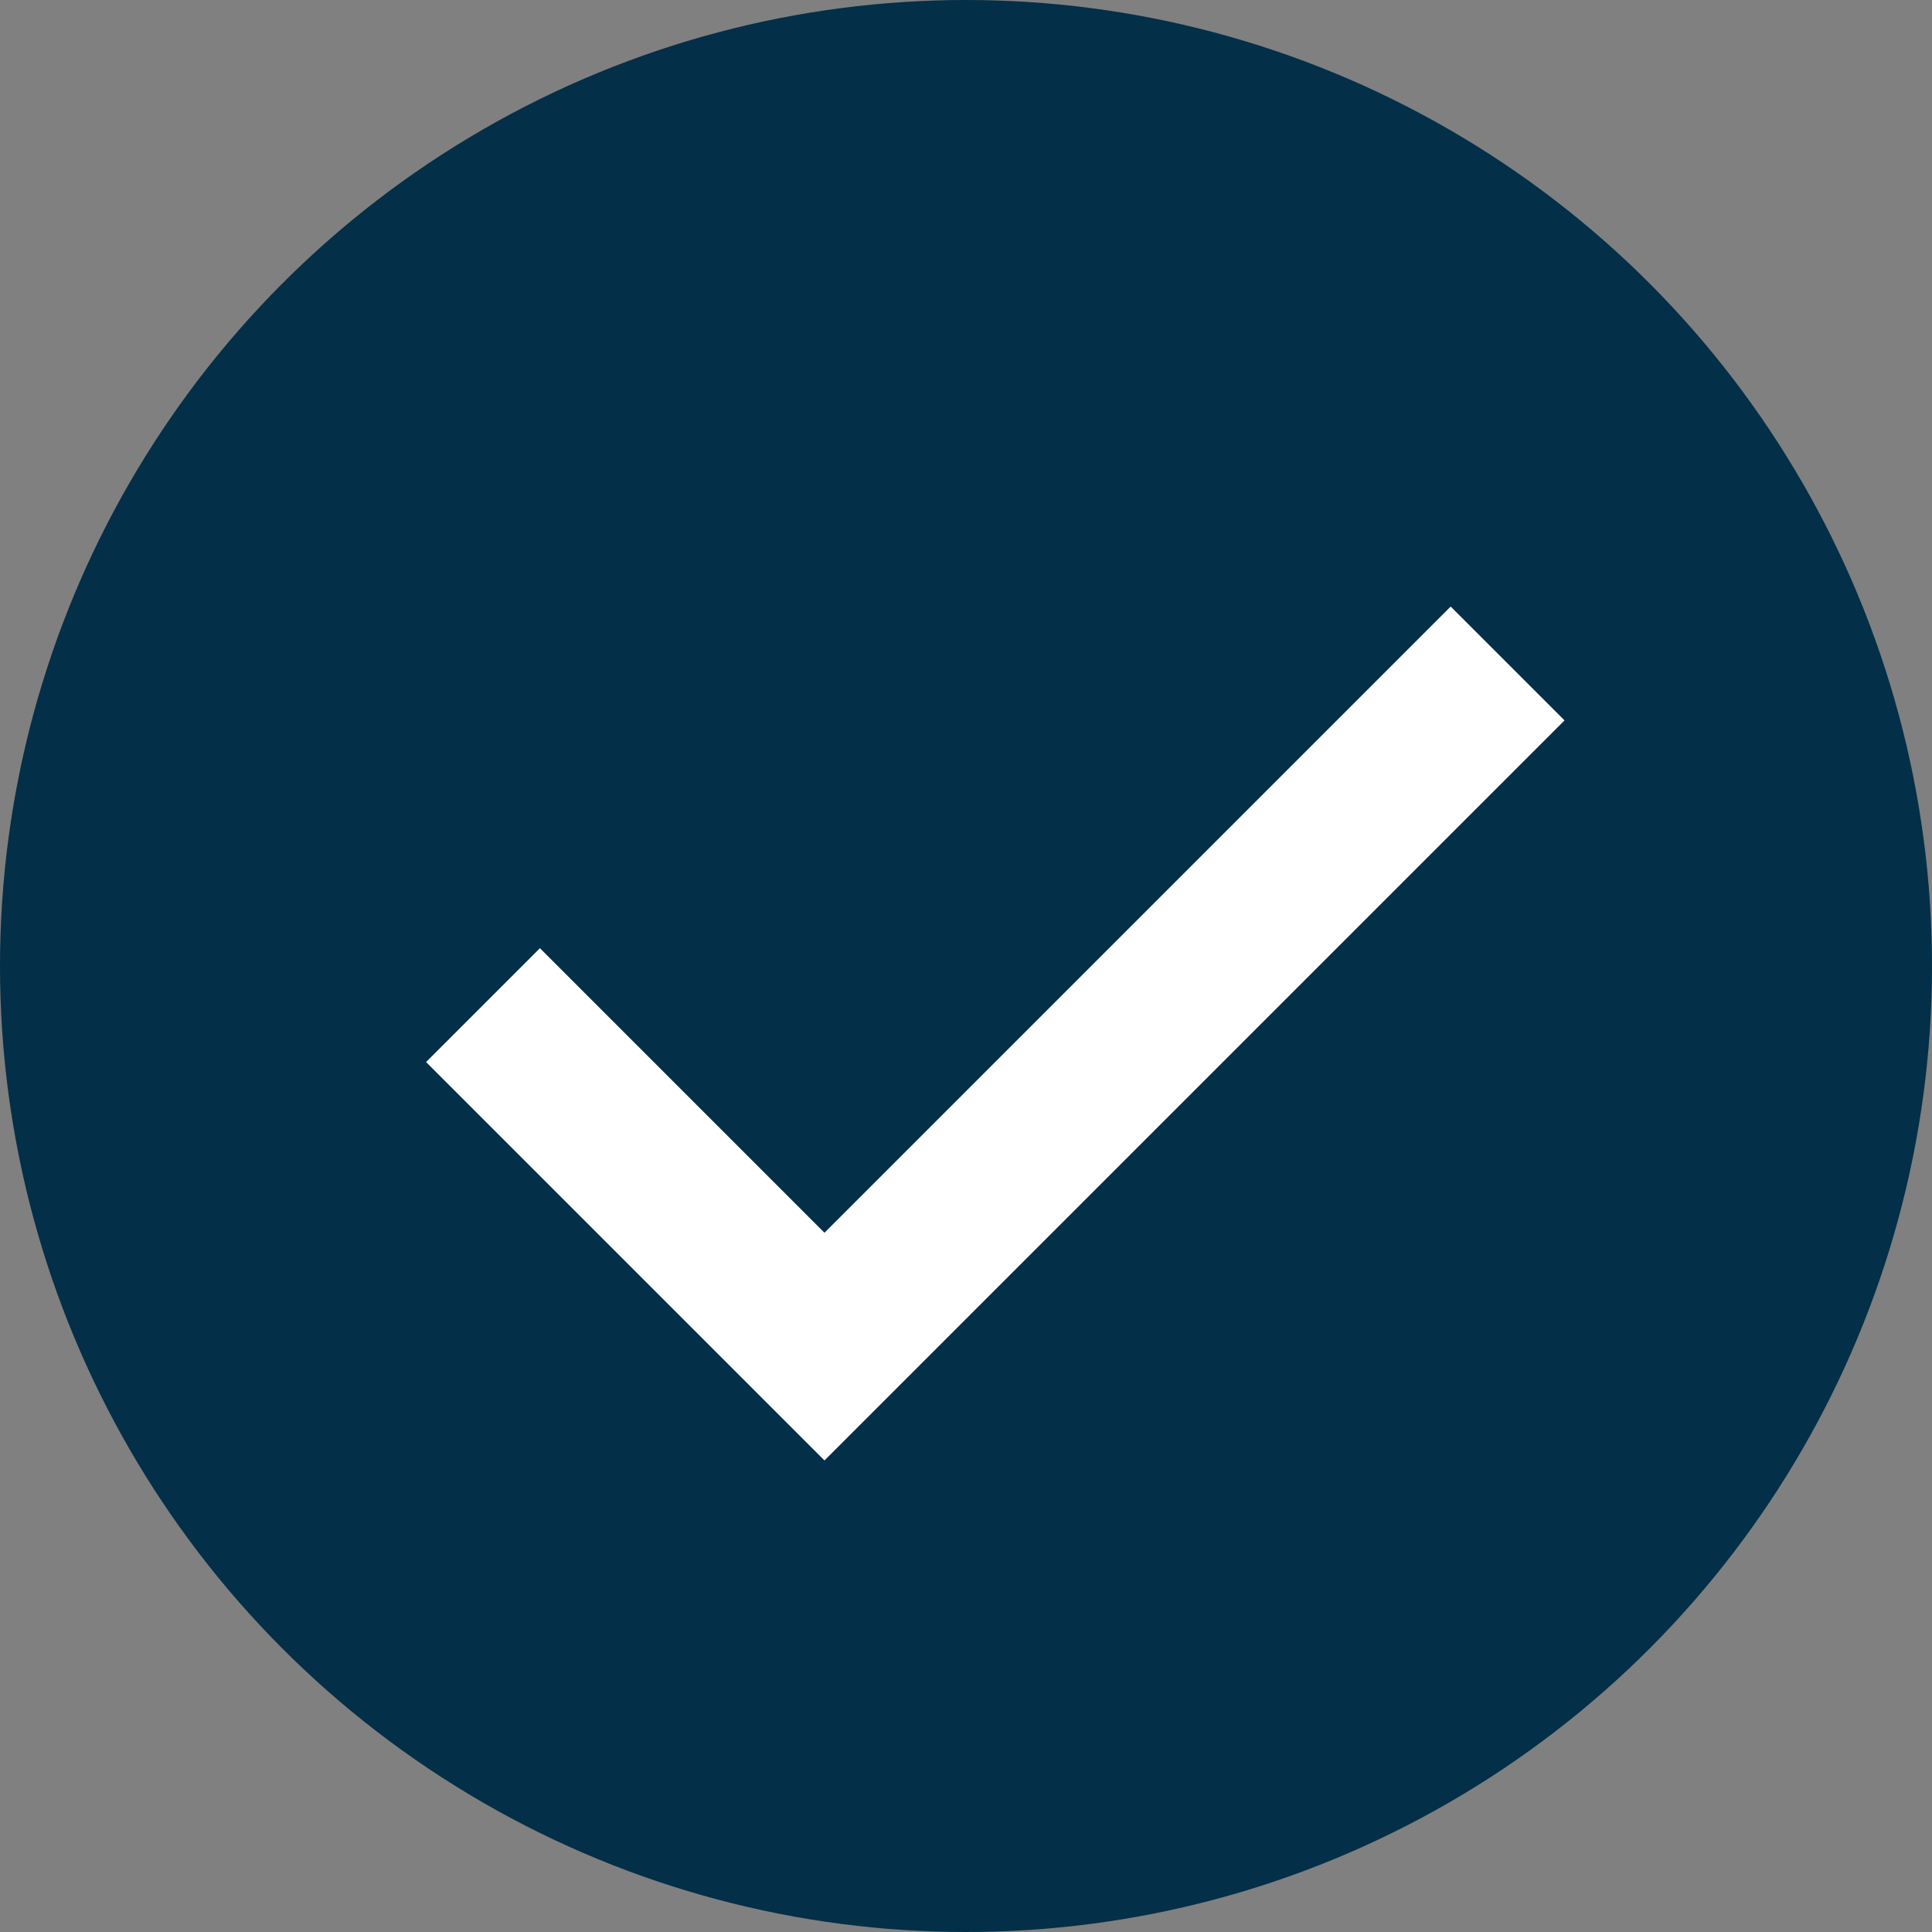 <svg width="12" height="12" viewBox="0 0 12 12" fill="none" xmlns="http://www.w3.org/2000/svg">
<rect x="0" y="0" width="12" height="12" fill="#808080" stroke="none"/>
<circle cx="6" cy="6" r="6" fill="#032F48"/>
<path d="M3 6.243L5.121 8.364L9.364 4.121" stroke="white"/>
</svg>
